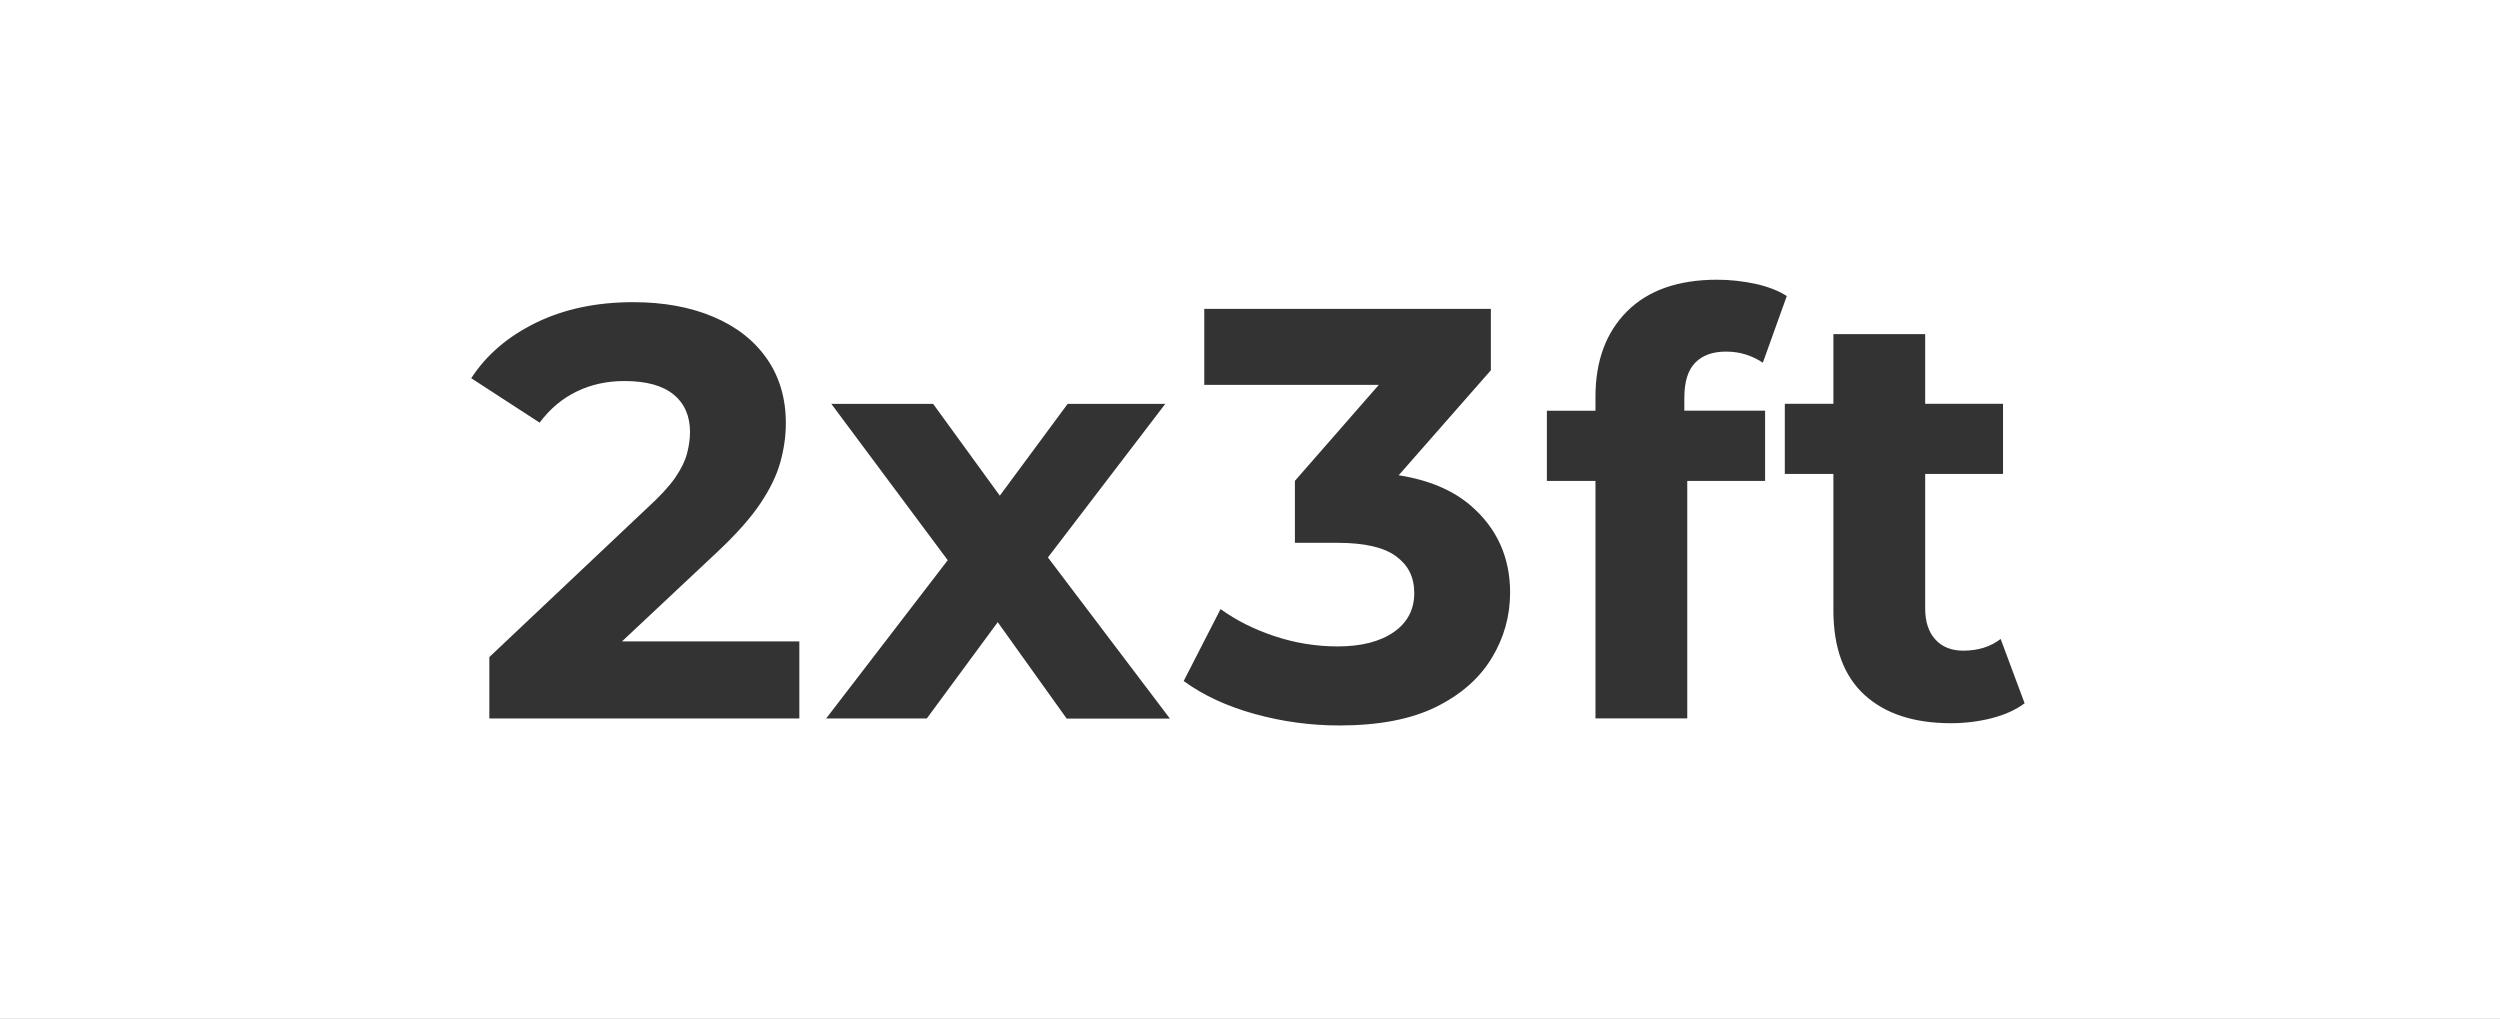 <?xml version="1.0" encoding="UTF-8"?>
<svg id="Layer_2" xmlns="http://www.w3.org/2000/svg" viewBox="0 0 265 108">
  <rect x="0" y="0" width="265" height="108" fill="#333333" stroke="none"/>
  <defs>
    <style>
      .cls-1 {
        fill: #fff;
      }
    </style>
  </defs>
  <g id="Layer_1-2" data-name="Layer_1">
    <path class="cls-1" d="M0,0v108h265V0H0ZM84.73,76.16h-32.86v-6.51l16.74-15.81c1.32-1.2,2.3-2.26,2.95-3.19.64-.93,1.06-1.8,1.27-2.6.21-.81.31-1.56.31-2.26,0-1.69-.58-3.02-1.74-3.97-1.16-.95-2.89-1.43-5.21-1.43-1.86,0-3.56.37-5.08,1.12-1.53.74-2.83,1.84-3.91,3.29l-7.25-4.71c1.61-2.48,3.91-4.44,6.88-5.89,2.98-1.45,6.41-2.17,10.29-2.17,3.22,0,6.06.52,8.49,1.55,2.44,1.03,4.33,2.51,5.67,4.43,1.34,1.92,2.02,4.21,2.02,6.85,0,1.36-.2,2.75-.59,4.15-.39,1.41-1.11,2.87-2.14,4.4-1.03,1.53-2.56,3.25-4.59,5.15l-10.05,9.43h18.8v8.18ZM113.06,76.16l-7.3-10.21-7.52,10.21h-10.67l12.89-16.78-12.34-16.57h10.79l7.07,9.73,7.19-9.73h10.35l-12.44,16.28,12.93,17.08h-10.98ZM158.11,69.77c-1.3,2.15-3.28,3.88-5.92,5.18-2.65,1.3-6.06,1.95-10.23,1.95-3.02,0-5.99-.4-8.93-1.21-2.94-.81-5.46-1.97-7.56-3.5l3.91-7.63c1.65,1.2,3.57,2.16,5.74,2.88,2.17.72,4.39,1.08,6.67,1.08,2.52,0,4.5-.51,5.95-1.52,1.45-1.01,2.17-2.39,2.17-4.12s-.64-2.96-1.92-3.91c-1.28-.95-3.35-1.43-6.2-1.43h-4.53v-6.57l8.89-10.17h-18.5v-8.06h30.38v6.51l-9.77,11.13c3.19.5,5.76,1.58,7.69,3.26,2.75,2.4,4.12,5.46,4.12,9.18,0,2.48-.65,4.8-1.95,6.94ZM187.1,50.98h-8.25v25.17h-9.73v-25.17h-5.15v-7.44h5.15v-1.49c0-3.8,1.12-6.82,3.35-9.05,2.23-2.23,5.42-3.35,9.55-3.35,1.36,0,2.71.15,4.03.43,1.32.29,2.44.72,3.35,1.3l-2.54,7.07c-.54-.37-1.14-.66-1.8-.87-.66-.21-1.36-.31-2.11-.31-1.41,0-2.49.39-3.26,1.18-.77.79-1.15,2.03-1.15,3.72v1.36h8.56v7.44ZM211.12,76.13c-1.39.35-2.82.53-4.31.53-3.93,0-6.99-1-9.18-3.01-2.19-2-3.29-4.99-3.29-8.96v-14.45h-5.15v-7.44h5.15v-7.38h9.73v7.38h8.25v7.44h-8.25v14.26c0,1.41.36,2.5,1.08,3.29.72.79,1.71,1.18,2.95,1.18,1.57,0,2.89-.41,3.97-1.24l2.54,6.82c-.95.7-2.12,1.23-3.5,1.58Z"/>
  </g>
</svg>